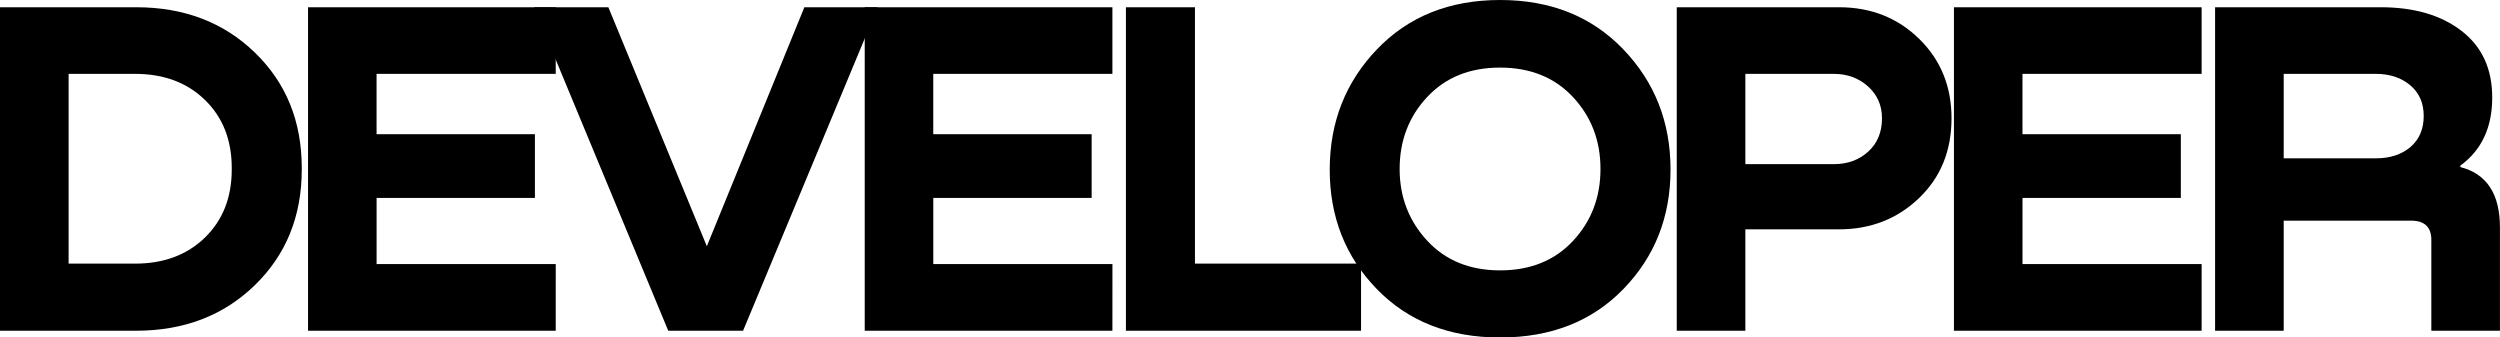<?xml version="1.0" encoding="UTF-8"?> <svg xmlns="http://www.w3.org/2000/svg" viewBox="0 0 1967.62 265.62"><g id="Слой_2" data-name="Слой 2"><g id="_лой_1" data-name="‘лой_1"><path d="M0,260.3V5.7H107.16q56.61,0,93.48,35.72t36.86,90.82v1.14q0,55.11-36.86,91T107.16,260.3ZM106.4,58.14H54V207.48H106.4q33.81,0,54.91-20.52t21.09-53.58v-1.14q0-33.06-21.09-53.58T106.4,58.14Z"></path><path d="M437.38,260.3H242.44V5.7H437.38V58.14h-141v47.5H421V155.8H296.4v52.06h141Z"></path><path d="M556.32,193.8,633.08,5.7h57.76l-106,254.6h-58.9L420.28,5.7H478.8Z"></path><path d="M875.52,260.3H680.58V5.7H875.52V58.14h-141v47.5H859.18V155.8H734.54v52.06h141Z"></path><path d="M886.15,260.3V5.7h54.34V207.48h130.72V260.3Z"></path><path d="M1277.74,227.43q-37,38.19-97.09,38.19t-97.09-38.19q-37.05-38.19-37-94.05t37.24-94.62Q1121,0,1180.65,0t96.9,38.76q37.23,38.76,37.24,94.62T1277.74,227.43Zm-154.47-38q21.66,23.37,57.38,23.37T1238,189.62q21.66-23.18,21.66-56.62T1238,76.38q-21.66-23.17-57.38-23.18t-57.38,23.18q-21.66,23.18-21.66,56.62Q1101.61,166.06,1123.27,189.43Z"></path><path d="M1447.4,5.7q37.62,0,63.08,24.89t25.46,62.51q0,38.39-25.65,62.89T1447.4,180.5h-73.72v79.8h-54V5.7Zm-73.72,123.5h69.54q16.33,0,27.17-9.88t10.83-26.22q0-15.19-11-25.08t-27-9.88h-69.54Z"></path><path d="M1732.78,260.3H1537.84V5.7h194.94V58.14h-141v47.5h124.64V155.8H1591.8v52.06h141Z"></path><path d="M1797.38,260.3h-54V5.7h130.34q39.51,0,63.65,18.62t24.13,52.44q0,35.34-25.08,53.58v1.14q31.15,8,31.16,47.5V260.3h-54V188.86q0-15.2-16-15.2H1797.38Zm0-202.16v66.5h72.2q17.1,0,27.55-8.93t10.45-24.51q0-15.2-10.64-24.13t-27-8.93Z"></path></g></g></svg> 
